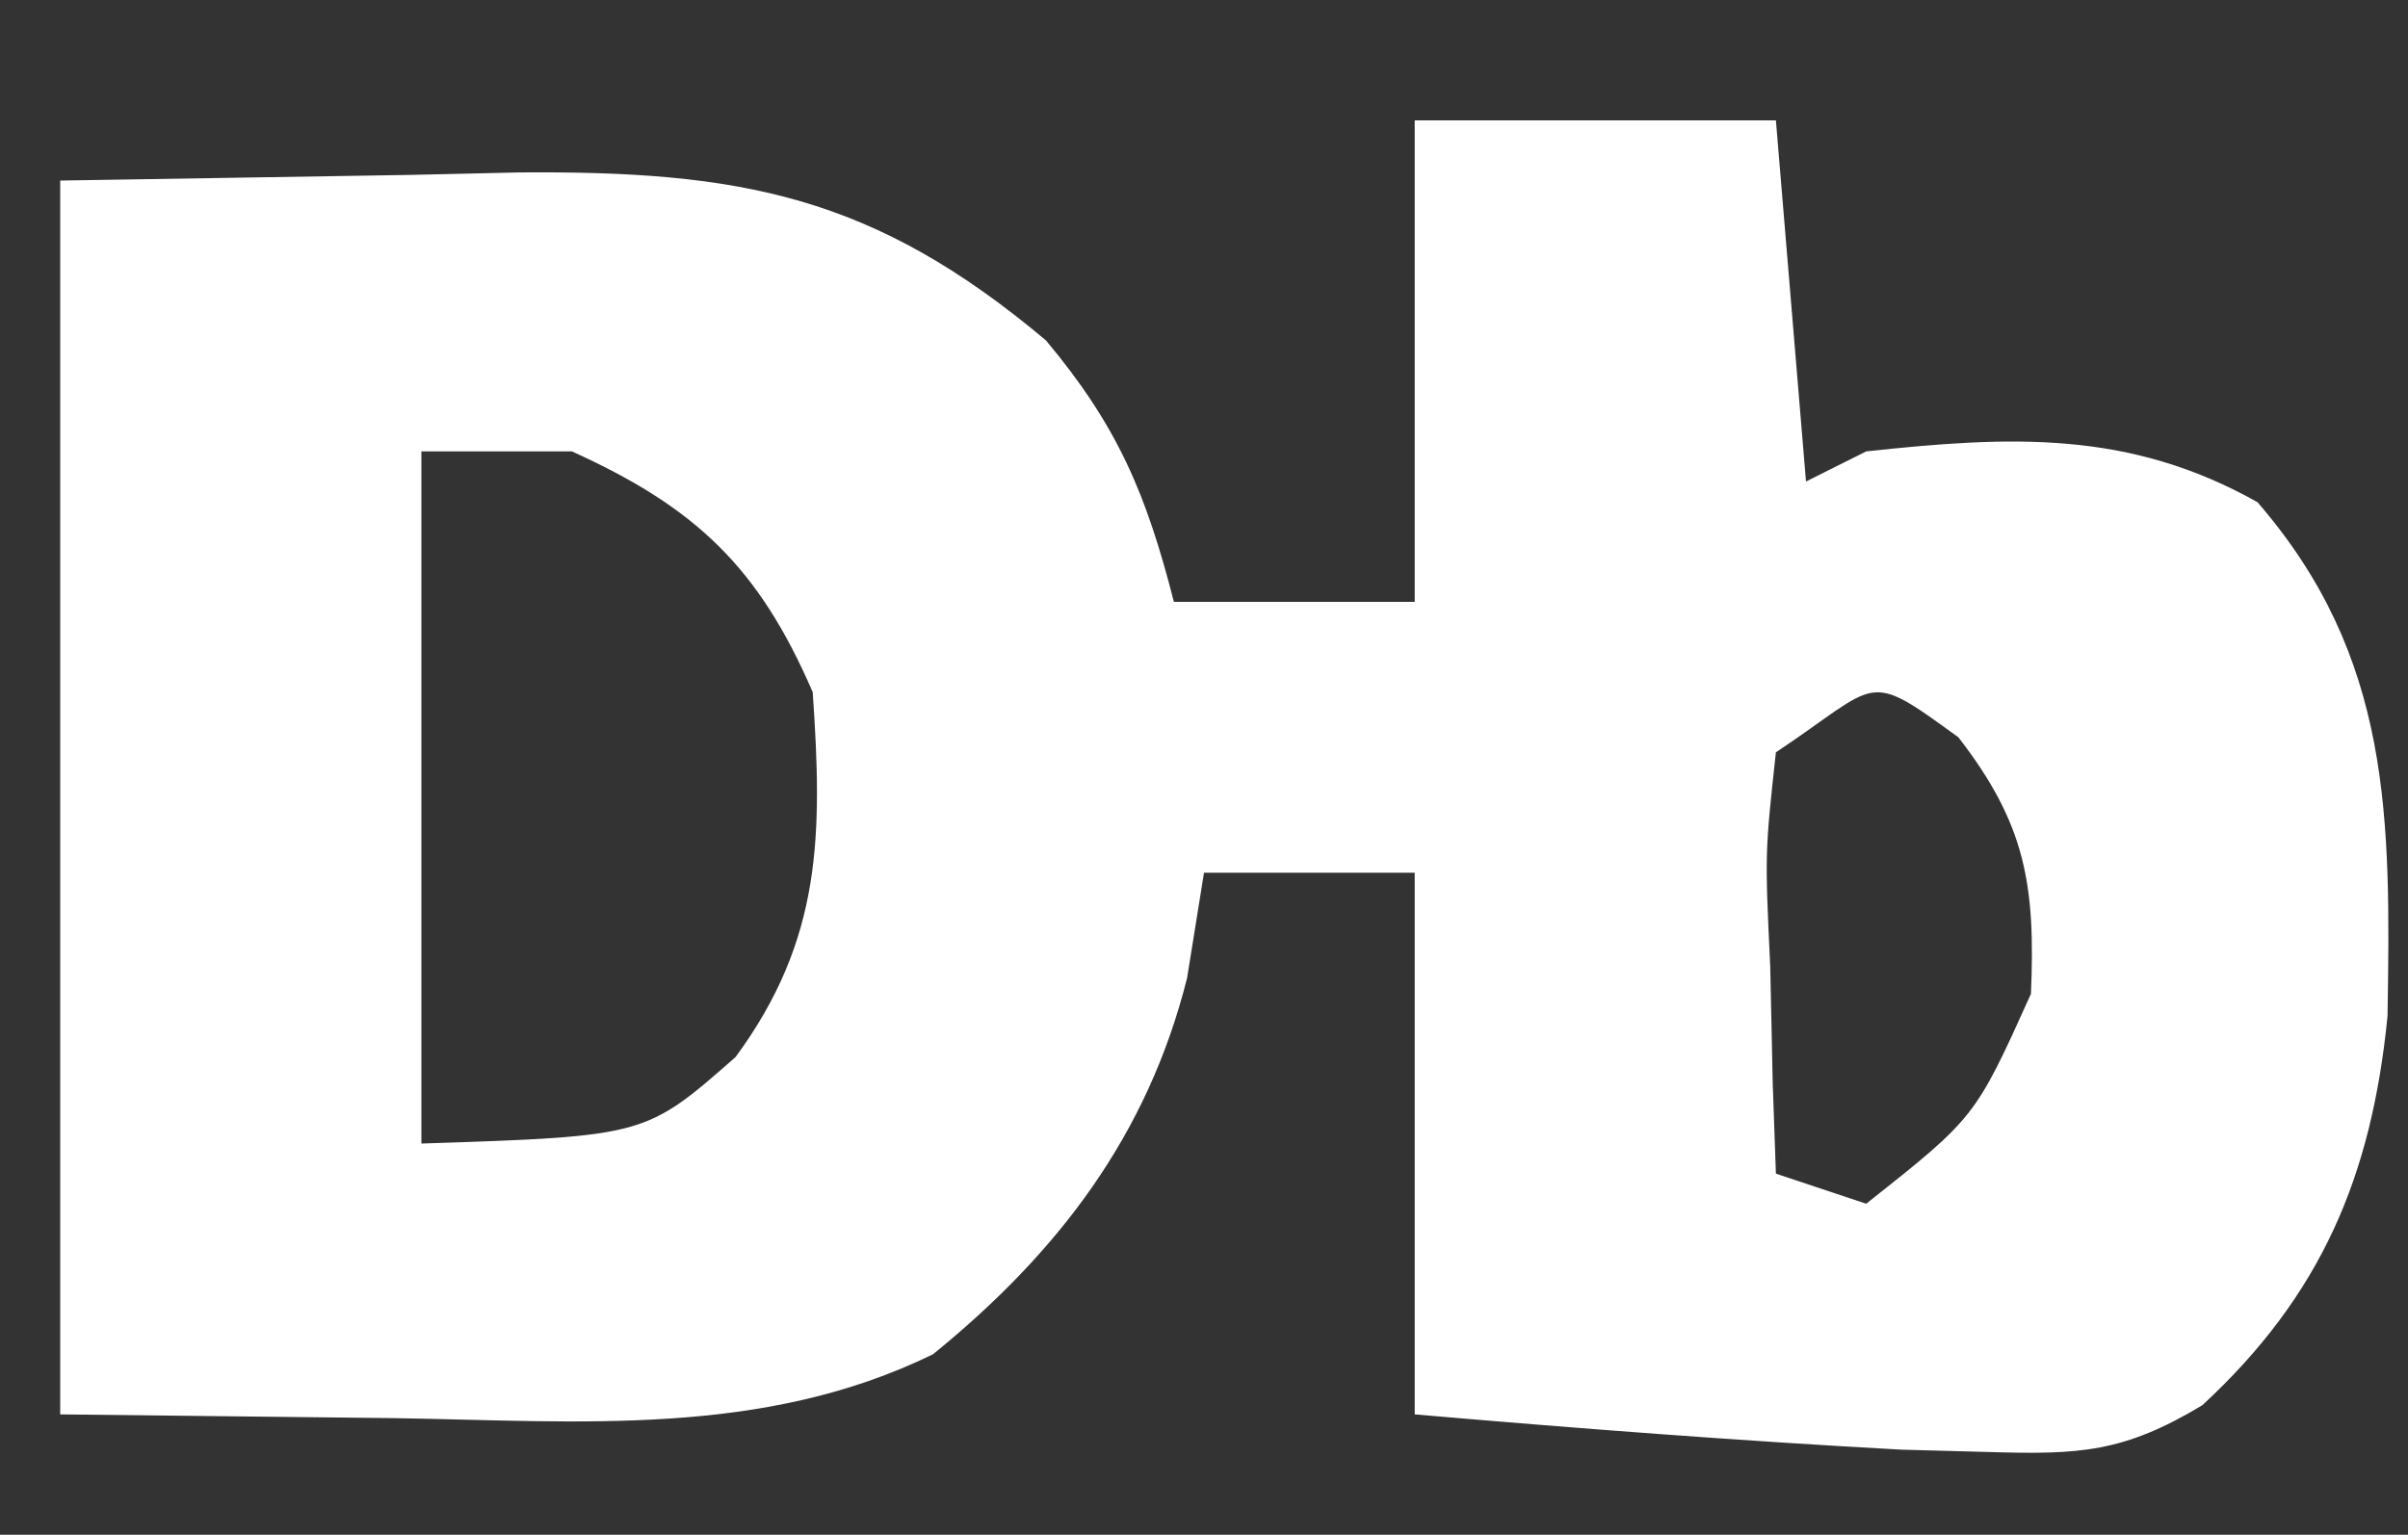 <?xml version="1.0" encoding="UTF-8"?>
<svg version="1.1" xmlns="http://www.w3.org/2000/svg" width="80" height="51">
<rect width="100%" height="100%" fill="#333333" stroke="none"/>
<path d="M0 0 C3.96 0 7.92 0 12 0 C12.495 5.94 12.495 5.94 13 12 C13.66 11.67 14.32 11.34 15 11 C19.799 10.482 23.734 10.288 28 12.688 C32.471 17.857 32.425 23.182 32.32 29.762 C31.792 35.104 30.113 39.045 26.168 42.695 C23.556 44.267 22.091 44.341 19.062 44.25 C17.632 44.211 17.632 44.211 16.172 44.172 C10.771 43.879 5.389 43.464 0 43 C0 37.06 0 31.12 0 25 C-2.31 25 -4.62 25 -7 25 C-7.278 26.733 -7.278 26.733 -7.562 28.5 C-8.874 33.728 -11.84 37.618 -16 41 C-21.668 43.772 -27.717 43.223 -33.875 43.125 C-37.546 43.084 -41.218 43.042 -45 43 C-45 29.47 -45 15.94 -45 2 C-39.246 1.907 -39.246 1.907 -33.375 1.812 C-31.577 1.772 -31.577 1.772 -29.744 1.73 C-22.404 1.672 -17.989 2.486 -12.25 7.312 C-9.864 10.163 -8.914 12.425 -8 16 C-5.36 16 -2.72 16 0 16 C0 10.72 0 5.44 0 0 Z M-33 11 C-33 18.59 -33 26.18 -33 34 C-25.556 33.756 -25.556 33.756 -22.562 31.125 C-19.684 27.211 -19.674 23.734 -20 19 C-21.791 14.852 -23.89 12.859 -28 11 C-29.65 11 -31.3 11 -33 11 Z M12 21 C11.634 24.355 11.634 24.355 11.812 28.125 C11.84 29.406 11.867 30.688 11.895 32.008 C11.929 32.995 11.964 33.983 12 35 C12.99 35.33 13.98 35.66 15 36 C18.62 33.133 18.62 33.133 20.473 29.027 C20.628 25.405 20.292 23.377 18.062 20.5 C14.94 18.229 15.503 18.665 12 21 Z " fill="#FFFFFF" transform="translate(47,4)"/>
</svg>
